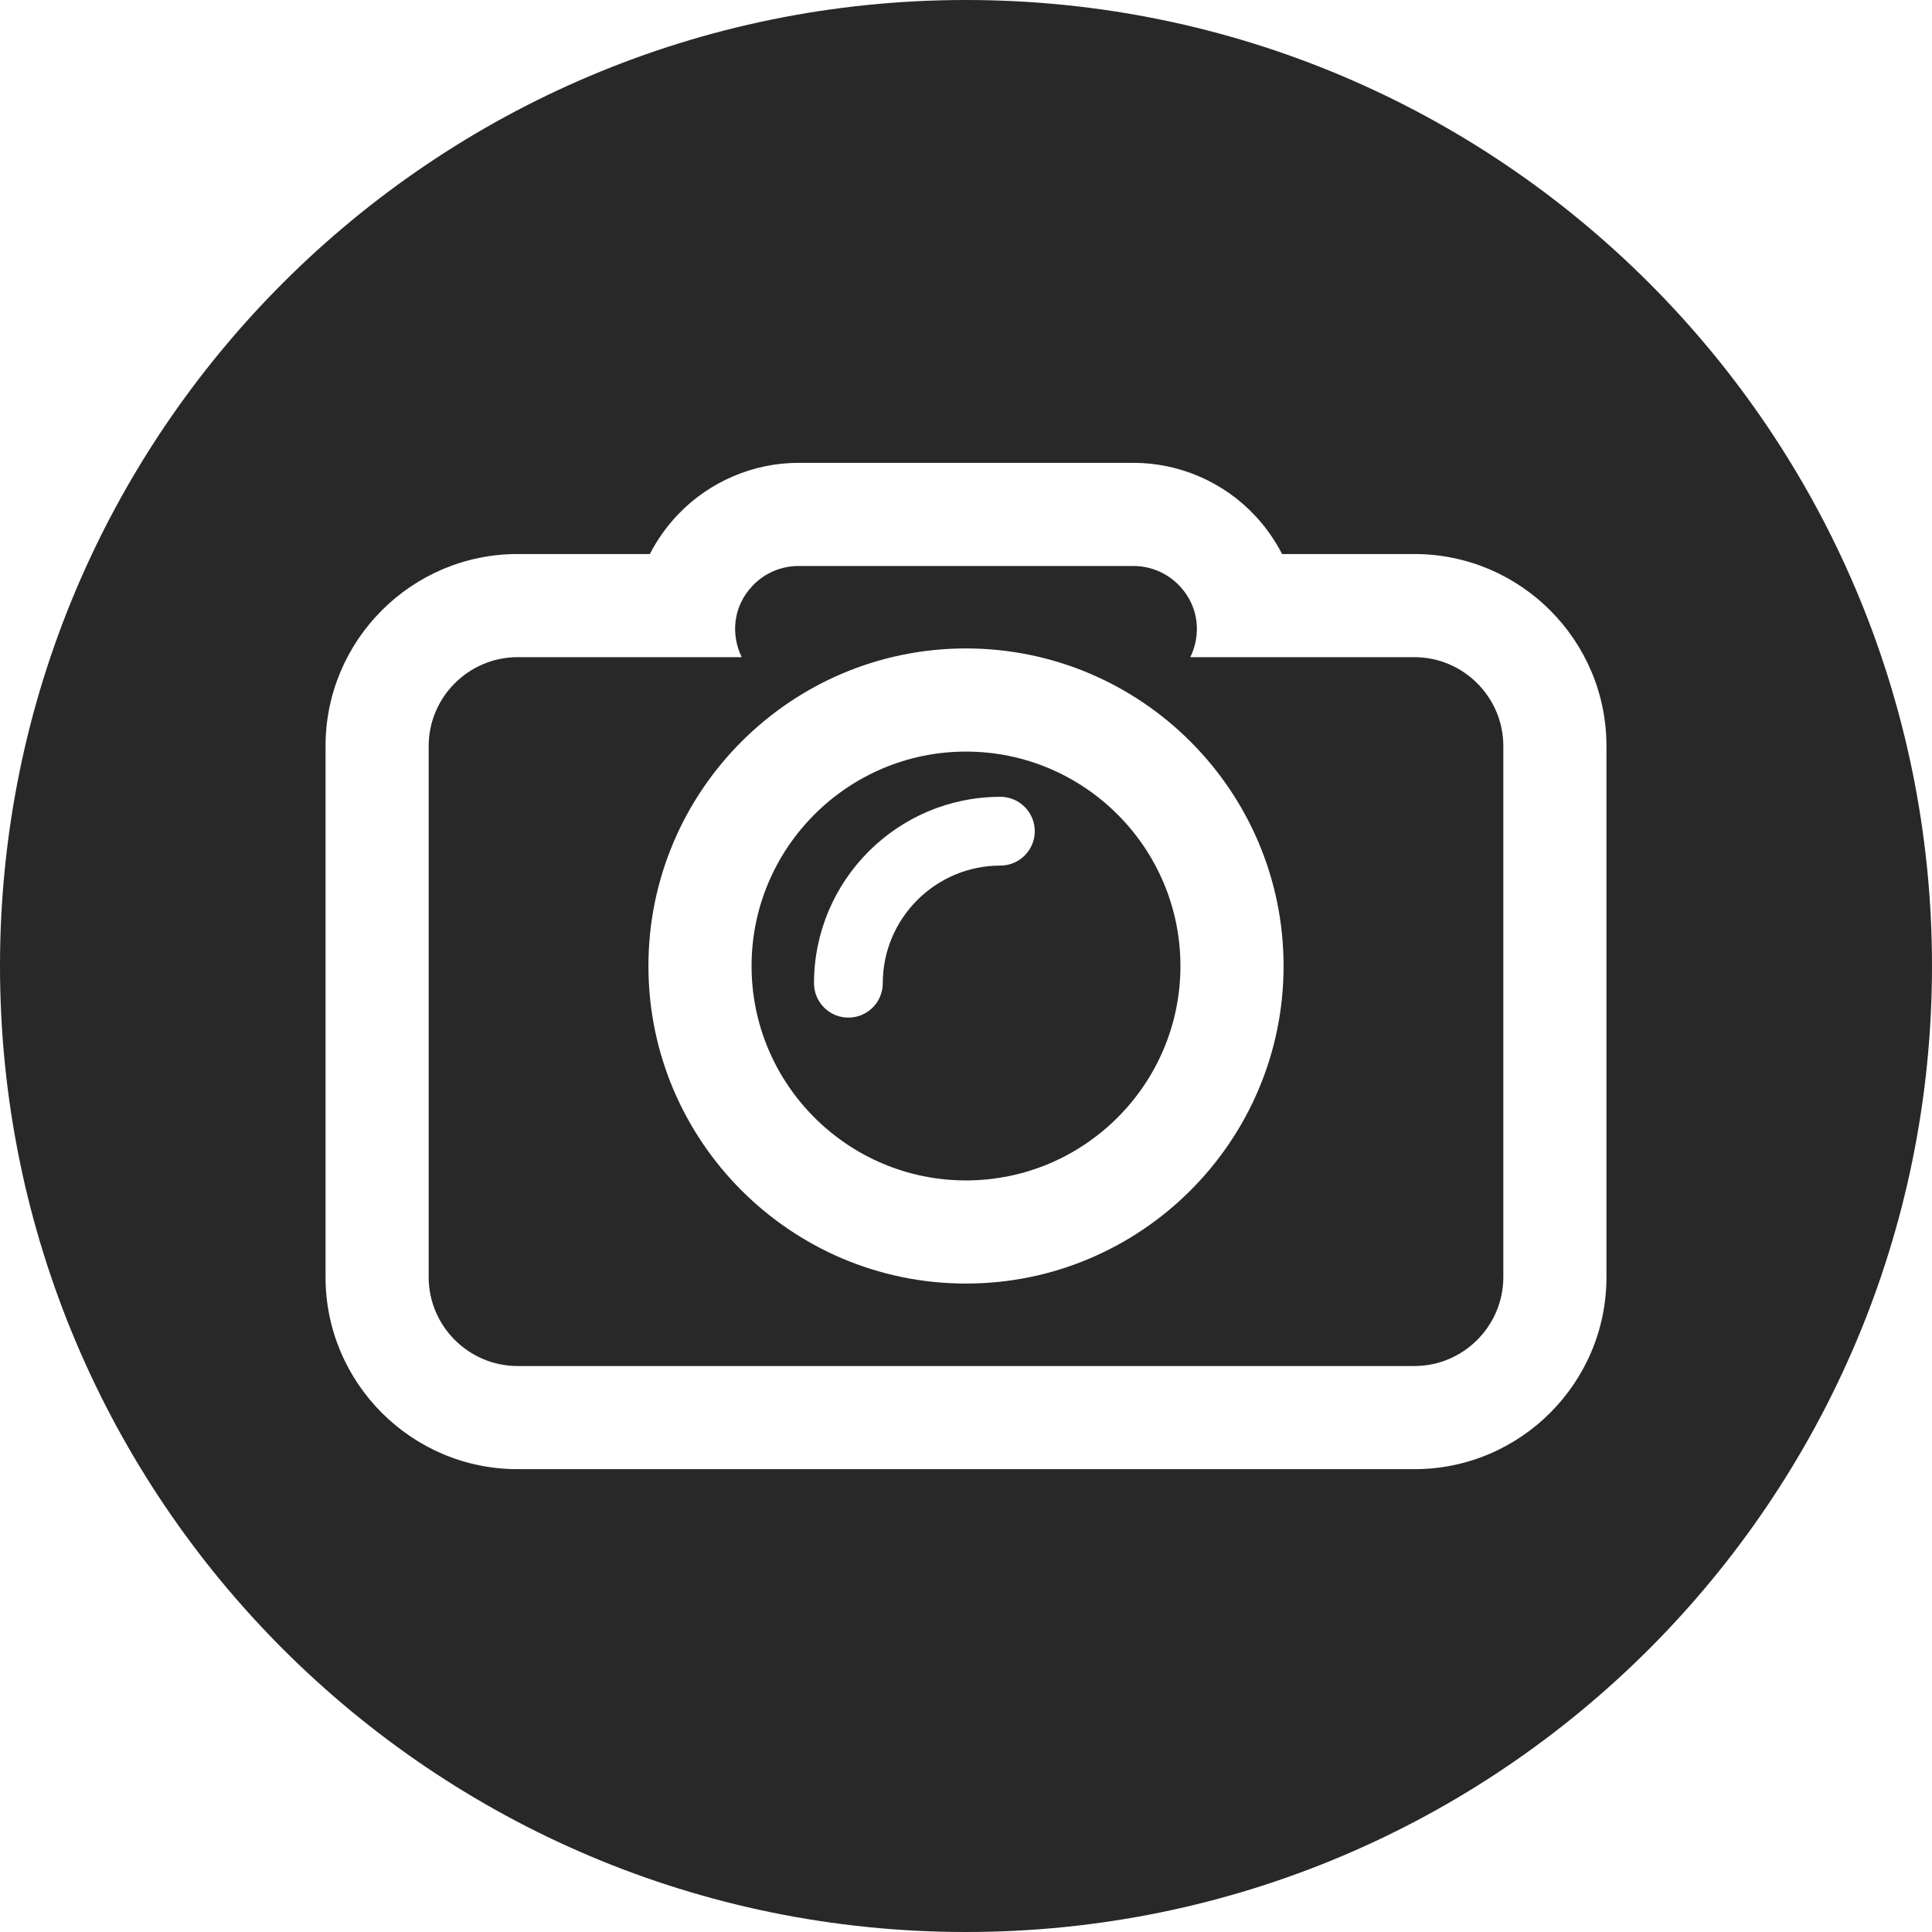 <?xml version="1.0" encoding="UTF-8" standalone="no"?><svg xmlns="http://www.w3.org/2000/svg" xmlns:xlink="http://www.w3.org/1999/xlink" fill="#000000" height="500" preserveAspectRatio="xMidYMid meet" version="1" viewBox="0.0 0.0 500.0 500.0" width="500" zoomAndPan="magnify"><g fill="#282828" id="change1_1"><path d="M 250 332.184 C 204.684 332.184 167.812 295.32 167.812 250.008 C 167.812 204.688 204.684 167.816 250 167.816 C 295.316 167.816 332.188 204.688 332.188 250.008 C 332.188 295.32 295.316 332.184 250 332.184 Z M 366.055 170.074 L 308.051 170.074 C 310.816 164.395 310.422 157.191 305.375 151.738 C 302.266 148.383 297.902 146.477 293.328 146.477 L 206.672 146.477 C 202.211 146.477 197.941 148.289 194.848 151.504 C 189.594 156.961 189.145 164.301 191.953 170.074 L 133.945 170.074 C 121.293 170.074 110.941 180.426 110.941 193.078 L 110.941 330.523 C 110.941 343.176 121.293 353.527 133.945 353.527 L 366.055 353.527 C 378.707 353.527 389.059 343.176 389.059 330.523 L 389.059 193.078 C 389.059 180.426 378.707 170.074 366.055 170.074" fill="inherit"/><path d="M 258.898 224.012 C 242.117 224.012 228.461 237.668 228.461 254.457 C 228.461 259.371 224.48 263.355 219.562 263.355 C 214.648 263.355 210.664 259.371 210.664 254.457 C 210.664 227.855 232.301 206.215 258.898 206.215 C 263.812 206.215 267.797 210.199 267.797 215.113 C 267.797 220.023 263.812 224.012 258.898 224.012 Z M 250 194.512 C 219.402 194.512 194.504 219.406 194.504 250.008 C 194.504 280.602 219.402 305.492 250 305.492 C 280.598 305.492 305.496 280.602 305.496 250.008 C 305.496 219.406 280.598 194.512 250 194.512" fill="inherit"/><path d="M 415.75 330.523 C 415.75 357.926 393.457 380.219 366.055 380.219 L 133.945 380.219 C 106.543 380.219 84.25 357.926 84.25 330.523 L 84.25 193.078 C 84.25 165.676 106.543 143.383 133.945 143.383 L 168.184 143.383 C 170.094 139.652 172.578 136.148 175.621 132.988 C 183.703 124.598 195.02 119.781 206.672 119.781 L 293.328 119.781 C 305.301 119.781 316.828 124.82 324.957 133.602 C 327.73 136.598 330.016 139.891 331.797 143.383 L 366.055 143.383 C 393.457 143.383 415.75 165.676 415.75 193.078 Z M 250 0 C 111.93 0 0 111.93 0 250 C 0 388.07 111.93 500 250 500 C 388.07 500 500 388.07 500 250 C 500 111.93 388.07 0 250 0" fill="inherit"/></g></svg>